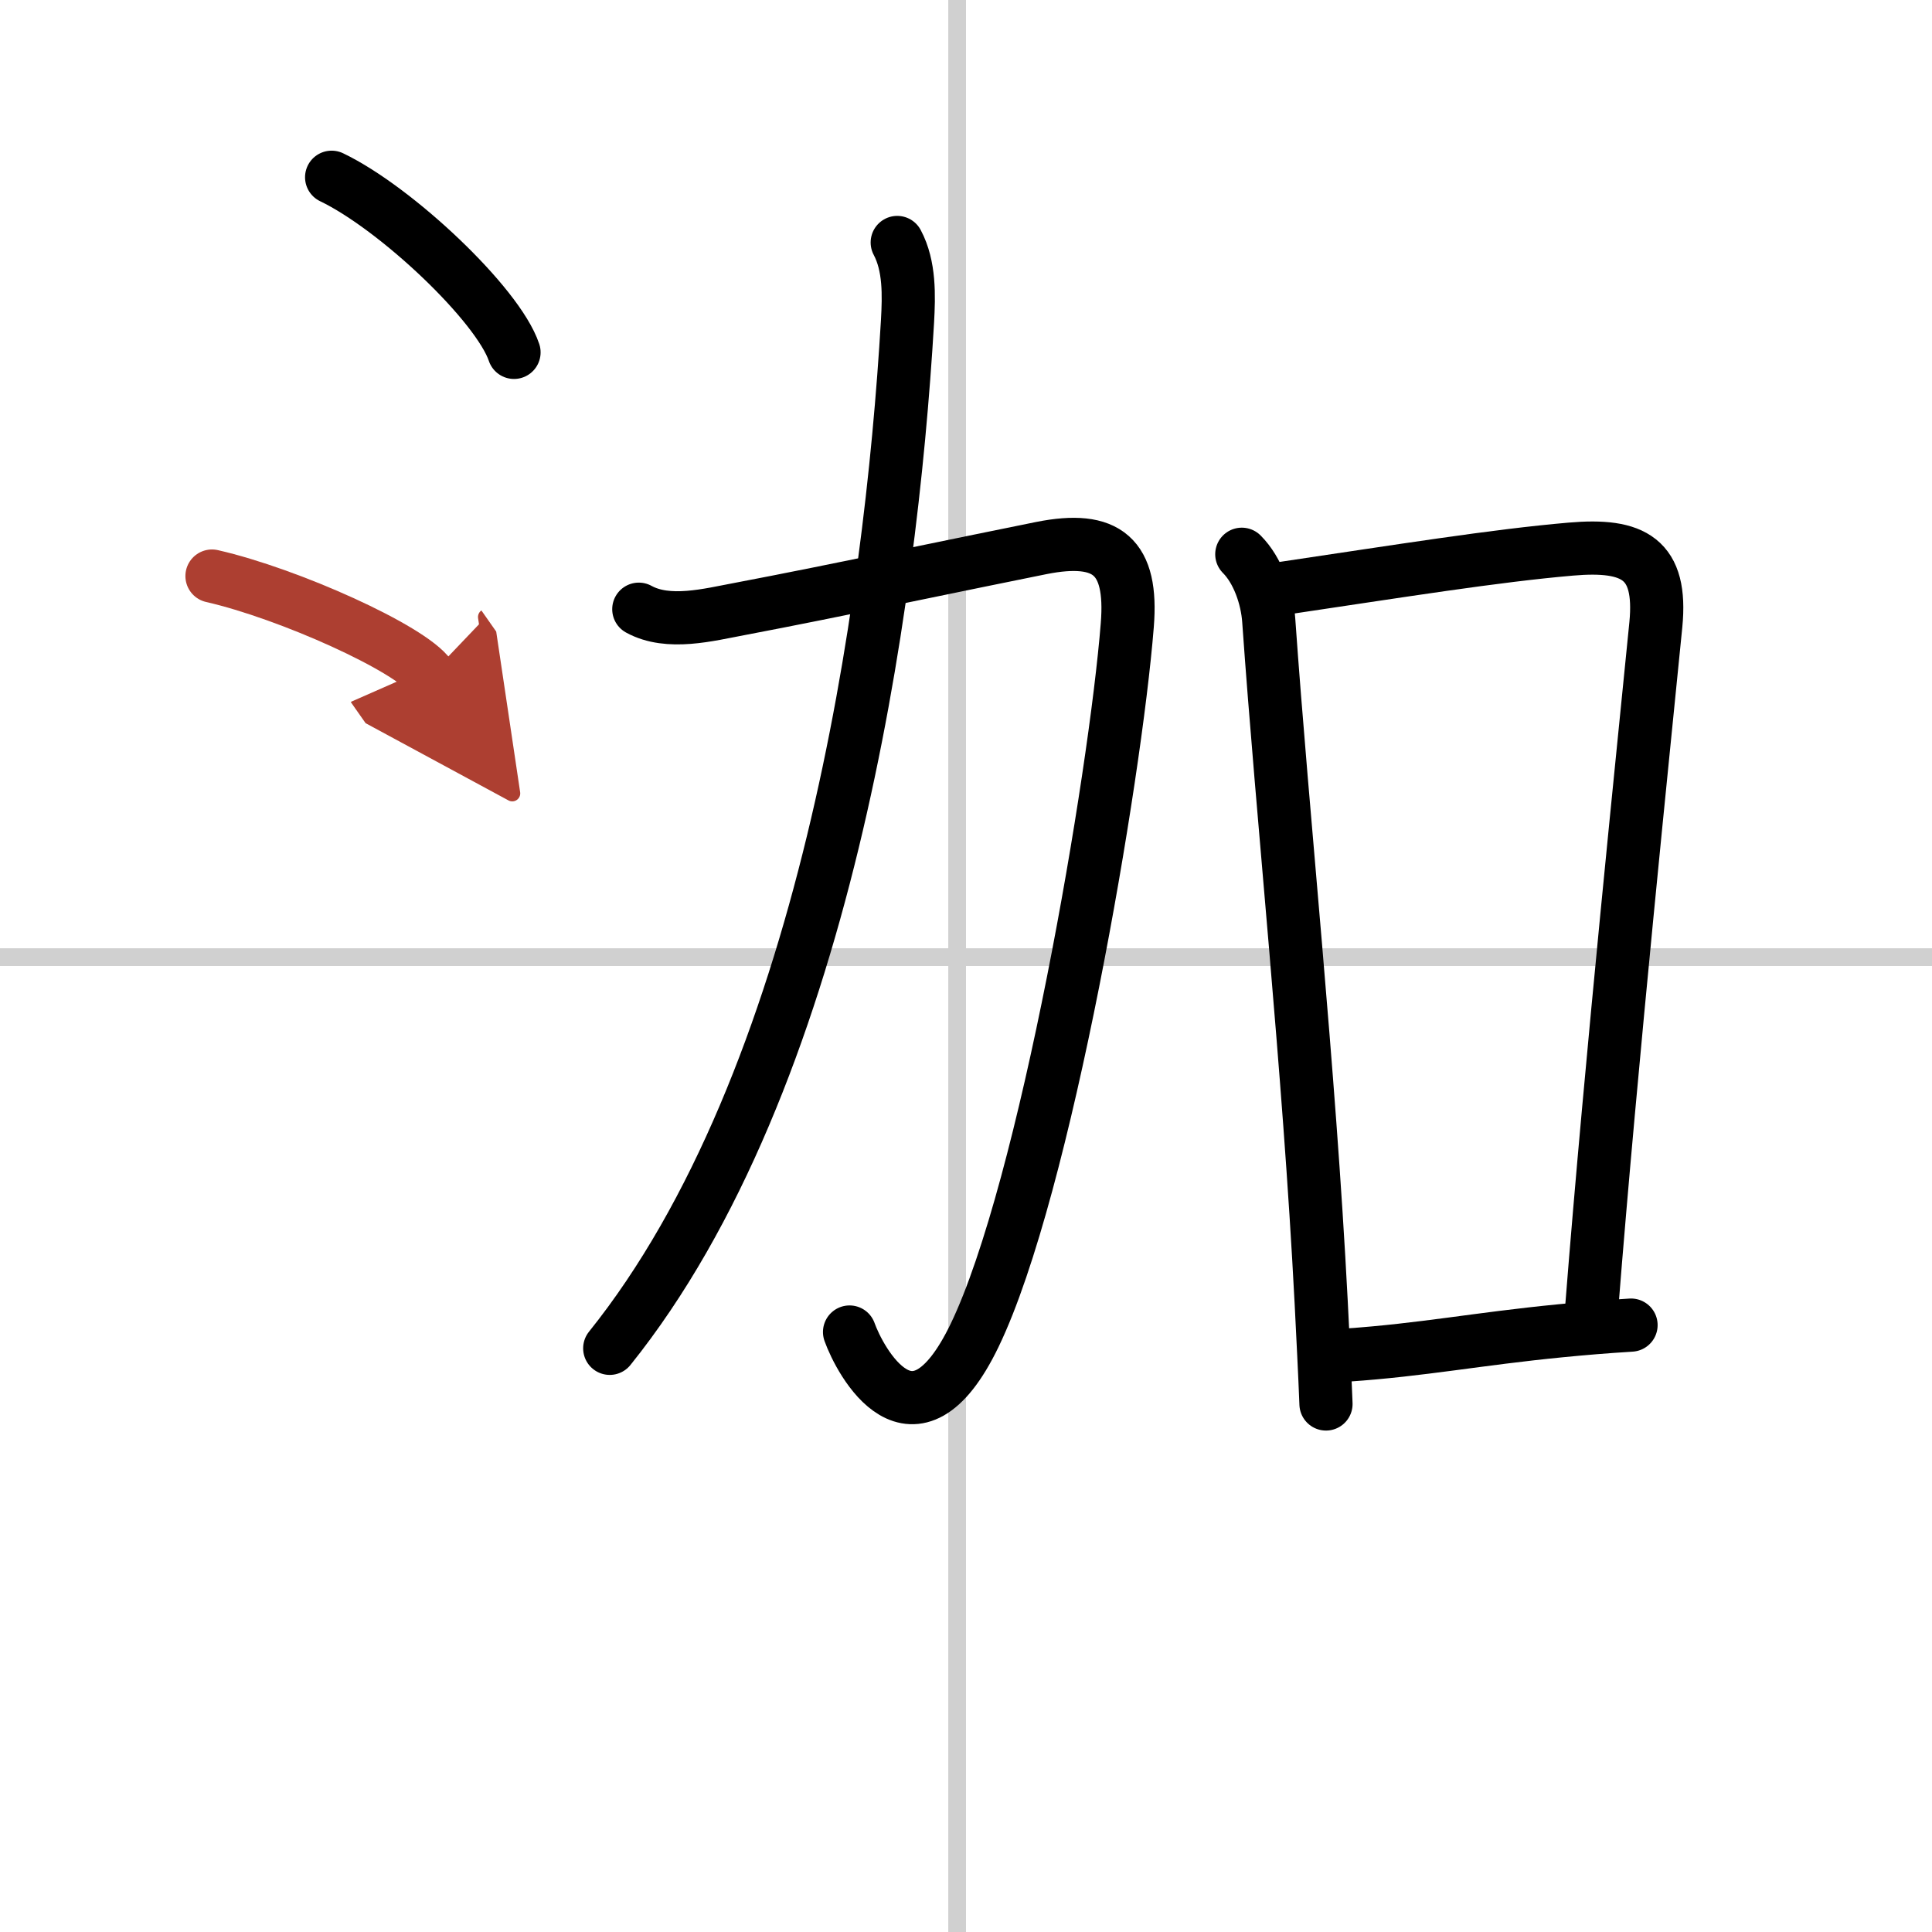 <svg width="400" height="400" viewBox="0 0 109 109" xmlns="http://www.w3.org/2000/svg"><defs><marker id="a" markerWidth="4" orient="auto" refX="1" refY="5" viewBox="0 0 10 10"><polyline points="0 0 10 5 0 10 1 5" fill="#ad3f31" stroke="#ad3f31"/></marker></defs><g fill="none" stroke="#000" stroke-linecap="round" stroke-linejoin="round" stroke-width="3"><rect width="100%" height="100%" fill="#fff" stroke="#fff"/><line x1="54" x2="54" y2="109" stroke="#d0d0d0" stroke-width="1"/><line x2="109" y1="54" y2="54" stroke="#d0d0d0" stroke-width="1"/><path d="m36.04 34.37c1.67 0.92 3.96 0.31 5.68-0.01 5.33-1.01 13.17-2.67 17.03-3.44 3.72-0.74 5.16 0.47 4.85 4.34-0.68 8.6-4.62 31.79-8.61 40.07-3.46 7.18-6.49 1.42-7.06-0.18"/><path d="m50.62 13.68c0.71 1.33 0.66 3 0.58 4.45-0.95 16.2-4.7 42.87-16.8 57.94"/><path d="m70.06 31.27c0.9 0.9 1.43 2.43 1.52 3.73 0.79 11.25 2.27 25.12 2.96 38.49 0.1 2 0.2 3.92 0.27 5.72"/><path d="m72.19 33.22c6.87-1.02 12.15-1.87 16.43-2.24 3.56-0.31 5.16 0.54 4.8 4.26-0.63 6.41-2.51 24.44-3.62 38.56"/><path d="m76 76.45c4.25-0.29 7.34-0.91 12.04-1.37 1.22-0.12 2.53-0.23 3.98-0.32"/><path d="m18.71 10c3.63 1.74 9.38 7.17 10.29 9.88"/><path d="m11.96 32.5c4.34 0.99 11.21 4.09 12.29 5.63" marker-end="url(#a)" stroke="#ad3f31"/></g></svg>

